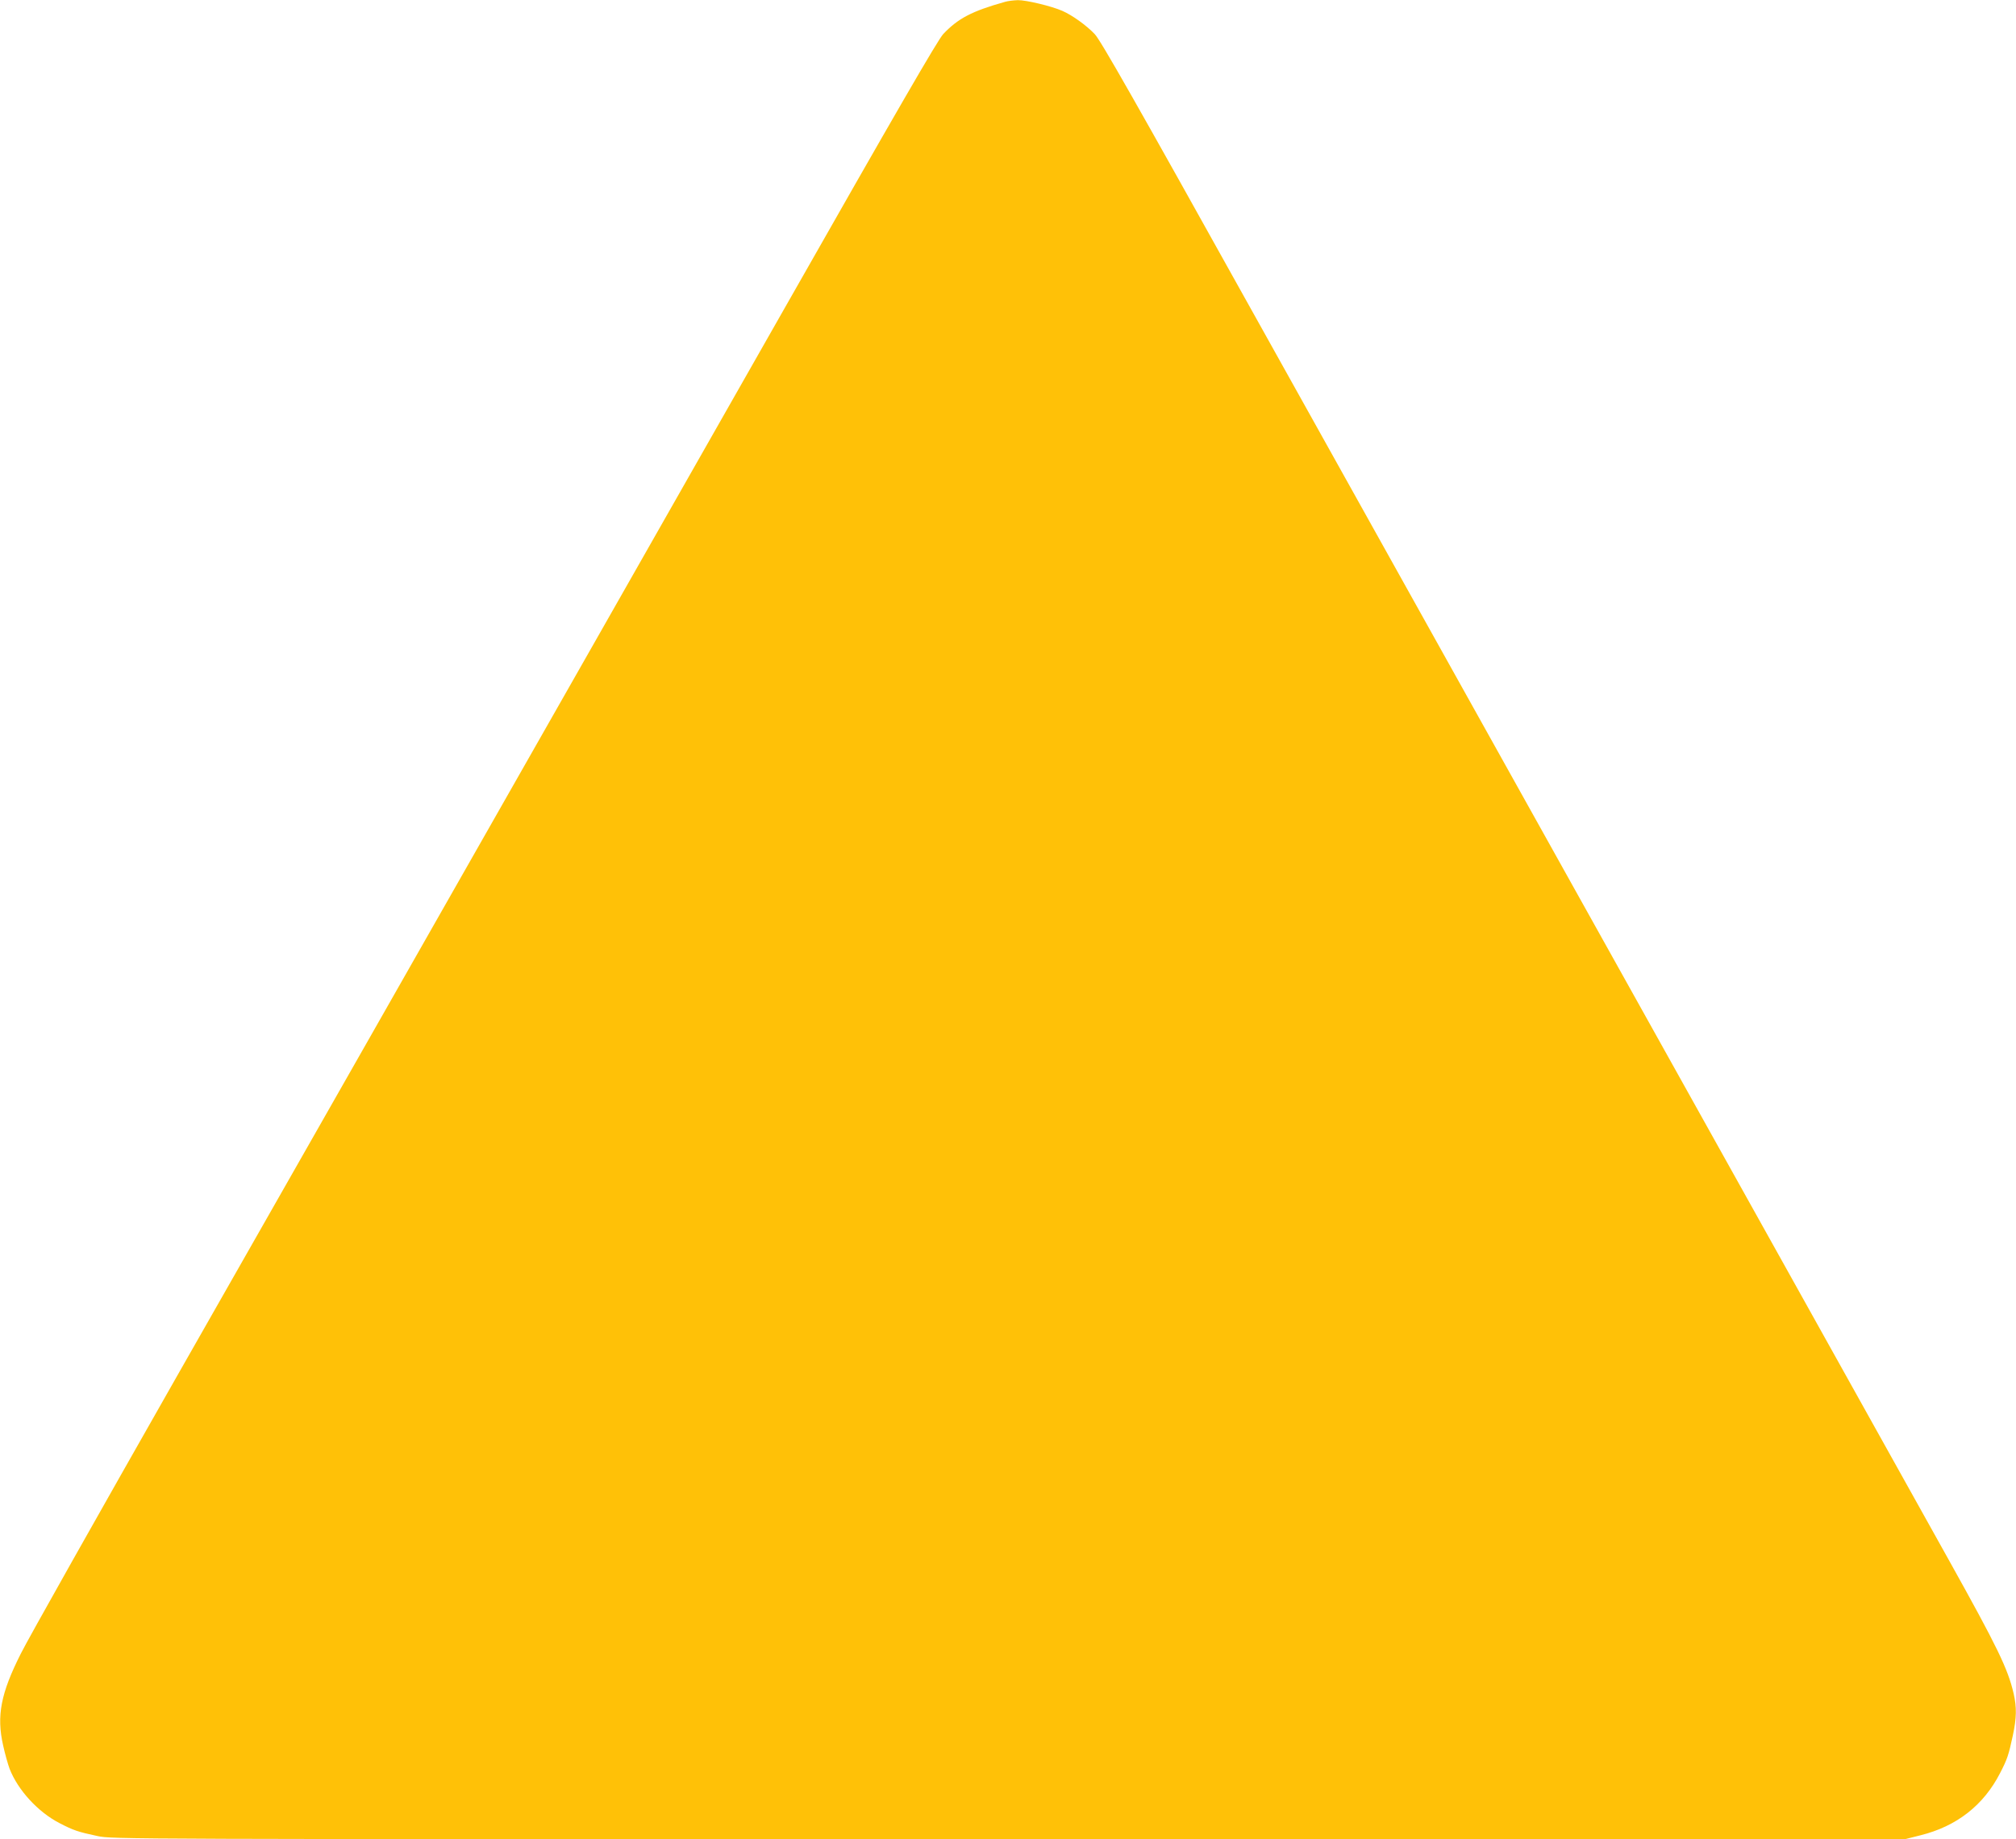 <?xml version="1.0" standalone="no"?>
<!DOCTYPE svg PUBLIC "-//W3C//DTD SVG 20010904//EN"
 "http://www.w3.org/TR/2001/REC-SVG-20010904/DTD/svg10.dtd">
<svg version="1.0" xmlns="http://www.w3.org/2000/svg"
 width="1280pt" height="1168pt" viewBox="0 0 1280 1168"
 preserveAspectRatio="xMidYMid meet">
<g transform="translate(0,1168) scale(0.1,-0.1)"
fill="#ffc107" stroke="none">
<path d="M6380 11668 c-210 -59 -297 -105 -391 -204 -34 -36 -297 -491 -1009
-1744 -838 -1475 -1473 -2590 -2650 -4660 -158 -278 -698 -1227 -1201 -2110
-502 -883 -951 -1679 -996 -1770 -128 -253 -156 -397 -113 -585 12 -55 31
-121 41 -148 53 -136 181 -275 317 -345 91 -47 116 -55 241 -82 94 -20 123
-20 5785 -20 l5691 0 99 25 c229 57 400 190 505 395 46 89 54 114 81 239 24
113 25 178 5 266 -37 159 -104 296 -407 840 -135 242 -614 1102 -1065 1910
-1888 3384 -2463 4416 -3366 6035 -731 1313 -960 1716 -996 1753 -52 55 -142
120 -206 148 -68 30 -230 69 -283 68 -26 -1 -63 -5 -82 -11z"/>
</g>
</svg>
